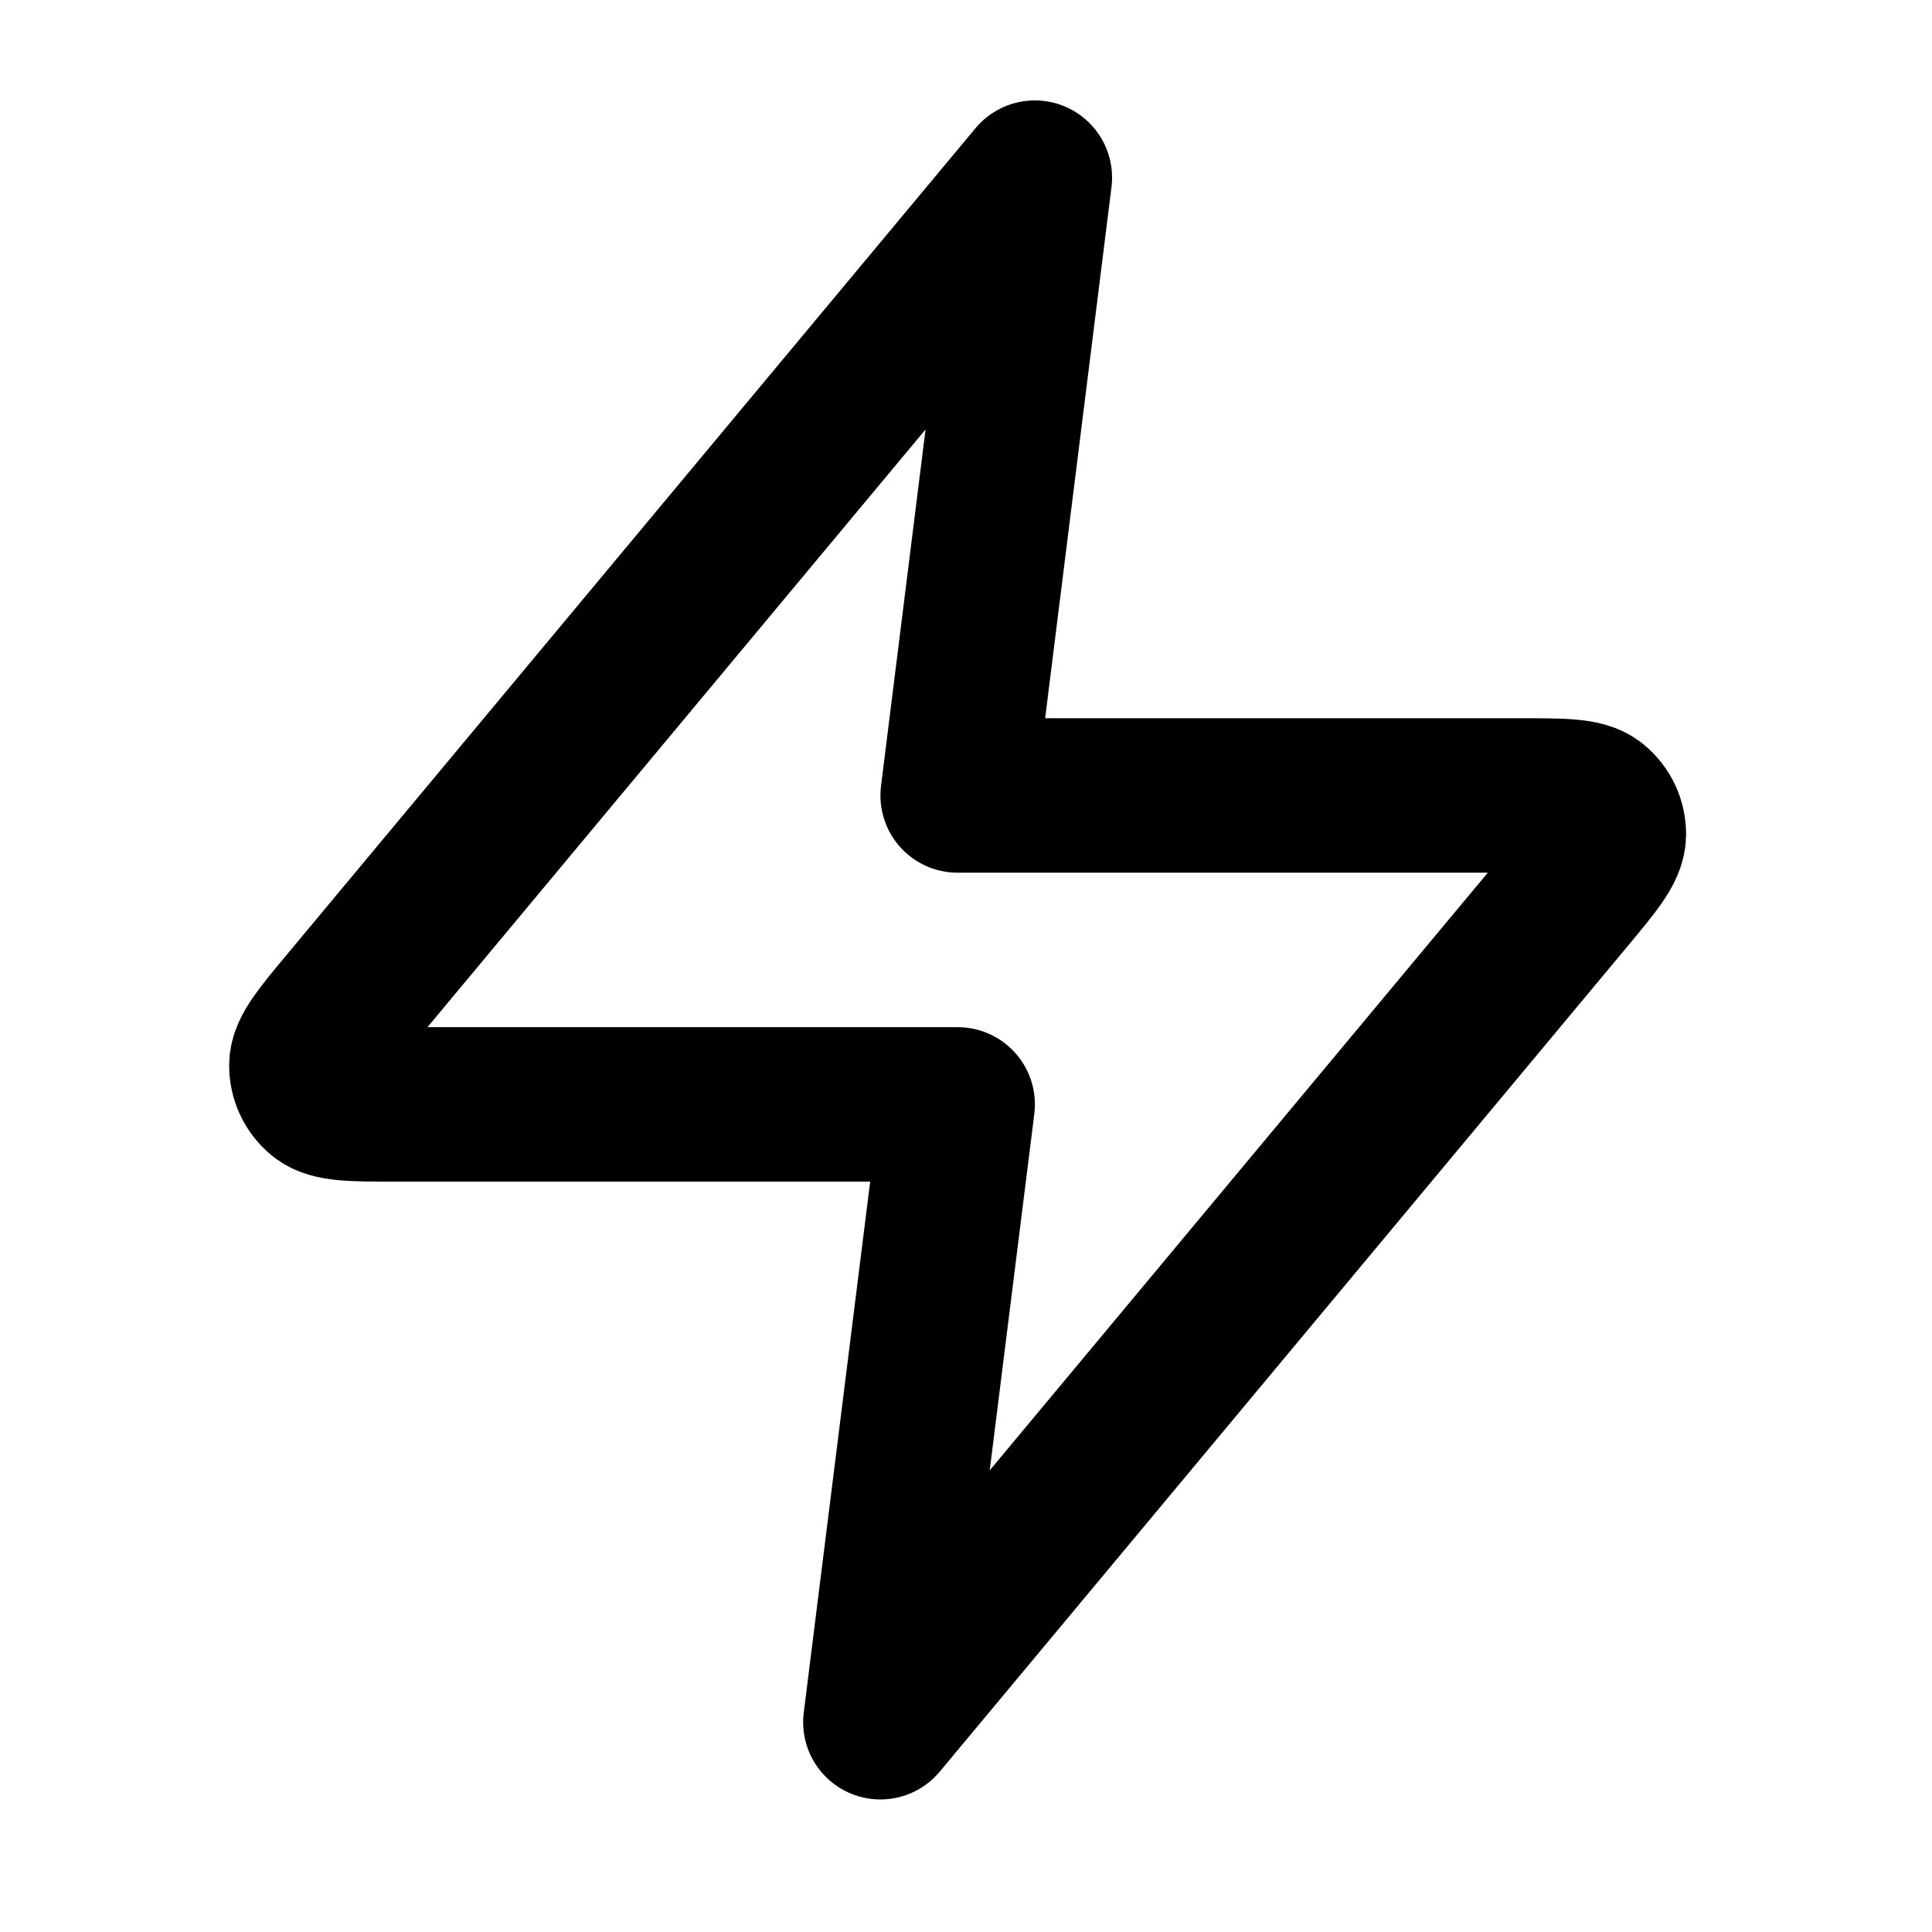 <svg viewBox="0 0 19 19" stroke="currentColor" stroke-width="1.519" fill="none" xmlns="http://www.w3.org/2000/svg" xmlns:xlink="http://www.w3.org/1999/xlink">
<path d="M10.177 1.747L3.413 9.864C3.148 10.182 3.015 10.341 3.013 10.475C3.012 10.592 3.064 10.703 3.154 10.776C3.259 10.861 3.466 10.861 3.88 10.861H9.418L8.658 16.937L15.423 8.819C15.688 8.501 15.82 8.342 15.822 8.208C15.824 8.092 15.772 7.981 15.681 7.907C15.577 7.823 15.37 7.823 14.956 7.823H9.418L10.177 1.747Z" stroke-linecap="round" stroke-linejoin="round"/>
</svg>
